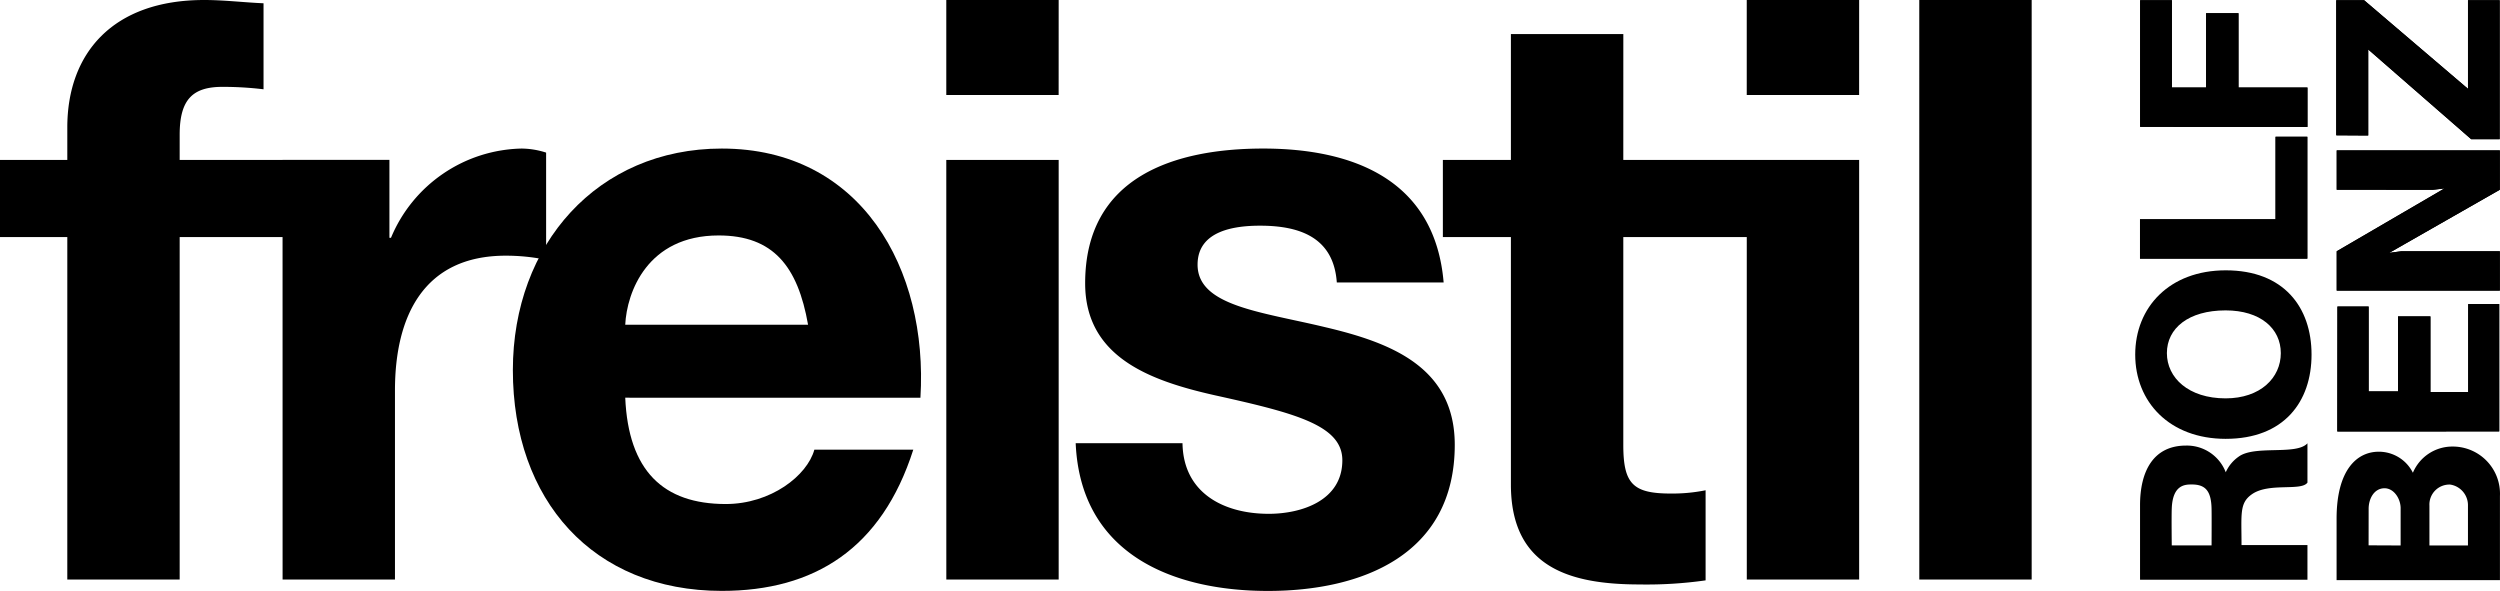 <?xml version="1.0" encoding="utf-8"?>
<svg xmlns="http://www.w3.org/2000/svg" height="75.482" viewBox="0 0 319.331 75.482" width="319.331">
  <g id="logo" transform="translate(-111.941 -236.136)">
    <g data-name="Gruppe 66" id="Gruppe_66" transform="translate(111.941 236.136)">
      <path d="M213.723,263.63c-4.745,0-7.5-2.632-7.5-5.778,0-3.181,2.76-5.459,7.5-5.459,4.449,0,7.051,2.316,7.051,5.459s-2.6,5.778-7.051,5.778m.021,5.171c-7.2,0-11.567-4.728-11.567-10.763s4.364-10.763,11.567-10.763c7.429,0,10.956,4.731,10.956,10.763S221.173,268.8,213.744,268.8" data-name="Pfad 1" fill-rule="evenodd" id="Pfad_1" transform="translate(70.559 -212.746)"/>
      <path d="M202.379,257.339v-5.028h17.316v-10.54h4.059v15.568Z" data-name="Pfad 2" id="Pfad_2" transform="translate(70.967 -224.303)"/>
      <path d="M202.379,257.339v-5.028h17.316v-10.54h4.059v15.568Z" data-name="Pfad 3" id="Pfad_3" transform="translate(70.967 -224.303)"/>
      <path d="M202.385,252.327V236.145h4.059V247.3h4.364v-9.5h4.138v9.5h8.811v5.028Z" data-name="Pfad 4" id="Pfad_4" transform="translate(70.98 -236.118)"/>
      <path d="M202.385,252.327V236.145h4.059V247.3h4.364v-9.5h4.138v9.5h8.811v5.028Z" data-name="Pfad 5" id="Pfad_5" transform="translate(70.98 -236.118)"/>
      <path d="M210.718,264.939l.015-15.959h3.984v10.844h3.754v-9.585h4.138V259.9h4.827V248.664H231.4v16.269Z" data-name="Pfad 6" id="Pfad_6" transform="translate(87.833 -209.827)"/>
      <path d="M210.718,264.939l.015-15.959h3.984v10.844h3.754v-9.585h4.138V259.9h4.827V248.664H231.4v16.269Z" data-name="Pfad 7" id="Pfad_7" transform="translate(87.833 -209.827)"/>
      <path d="M231.529,242.332H210.693v5.028l12.271.009,1.493-.173-13.764,8.023v5.028h20.837v-5.028H218.953l-1.554.207,14.13-8.066Z" data-name="Pfad 8" id="Pfad_8" transform="translate(87.781 -223.125)"/>
      <path d="M231.529,242.332H210.693v5.028l12.271.009,1.493-.173-13.764,8.023v5.028h20.837v-5.028H218.953l-1.554.207,14.13-8.066Z" data-name="Pfad 9" id="Pfad_9" transform="translate(87.781 -223.125)"/>
      <path d="M210.673,253.4V236.145h3.557L227.5,247.463V236.145h4.05V253.9h-3.639l-13.154-11.464v10.989Z" data-name="Pfad 10" id="Pfad_10" transform="translate(87.741 -236.118)"/>
      <path d="M210.673,253.4V236.145h3.557L227.5,247.463V236.145h4.05V253.9h-3.639l-13.154-11.464v10.989Z" data-name="Pfad 11" id="Pfad_11" transform="translate(87.741 -236.118)"/>
      <path d="M120.537,310.161h14.354V266.414h14.668v-9.849H134.891V253.35c0-4.461,1.617-6.119,5.459-6.119a43.323,43.323,0,0,1,5.253.31V236.554c-2.424-.1-5.054-.418-7.577-.418-11.727,0-17.488,6.845-17.488,16.278v4.151h-8.6v9.849h8.6Zm27.5,0h14.354V286.009c0-9.439,3.639-17.214,14.148-17.214a25.44,25.44,0,0,1,5.159.521V255.629a10.5,10.5,0,0,0-3.134-.518,18.483,18.483,0,0,0-16.681,11.4h-.2v-9.951H148.032Zm84.78,0h14.351v-53.6H232.813Zm14.351-74.025H232.813v12.133h14.351Zm2.173,56.612c.611,14.2,12.434,18.87,24.564,18.87,11.93,0,23.856-4.56,23.856-18.665,0-9.948-8.188-13.06-16.575-15.032-8.188-1.969-16.276-2.7-16.276-7.983,0-4.355,4.751-4.975,7.985-4.975,5.153,0,9.4,1.553,9.8,7.254h13.646c-1.112-13.169-11.624-17.106-23.049-17.106-11.219,0-22.741,3.525-22.741,17.211,0,9.436,8.288,12.44,16.575,14.306,10.313,2.282,16.276,3.838,16.276,8.3,0,5.177-5.253,6.839-9.4,6.839-5.661,0-10.917-2.589-11.017-9.018Zm69.952-52.257H304.932v16.074h-8.69v9.849h8.69v31.62c0,10.68,7.683,12.757,16.479,12.757a53.262,53.262,0,0,0,8.39-.524V298.759a21.413,21.413,0,0,1-4.449.418c-4.848,0-6.063-1.246-6.063-6.225V266.414h16.234v-9.849H319.289Zm15.771,69.67h14.351v-53.6H335.06Zm14.351-74.025H335.057v12.133h14.354Zm7.683,74.025h14.354V236.136H357.094Z" data-name="Pfad 14" id="Pfad_14" transform="translate(-111.941 -236.136)"/>
      <path d="M185.674,274.088c1.009-16.486-7.58-31.831-25.371-31.831-15.871,0-26.688,12.233-26.688,28.3,0,16.591,10.213,28.2,26.688,28.2,11.824,0,20.417-5.394,24.461-18.042H172.127c-.907,3.317-5.558,6.947-11.322,6.947-7.985,0-12.434-4.25-12.836-13.581Zm-37.705-9.331c.2-4.148,2.829-11.4,11.93-11.4,6.976,0,10.11,3.94,11.422,11.4Z" data-name="Pfad 15" id="Pfad_15" transform="translate(-68.106 -223.282)"/>
      <path d="M206.43,267.441s-.045-3.655,0-4.727c.118-3.032,1.714-3.054,2.557-3.054,1.756,0,2.488.834,2.527,3.143.021,1.169,0,4.638,0,4.638Zm-4.047,4.383h21.378V267.4H215.34c0-3.987-.284-5.36,1.321-6.488,2.185-1.534,6.308-.357,7.1-1.494V254.4c-1.418,1.569-6.743.192-8.8,1.717a4.794,4.794,0,0,0-1.635,1.984,5.32,5.32,0,0,0-5.072-3.41c-4.174,0-5.876,3.267-5.876,7.62v9.511" data-name="Pfad 12" fill-rule="evenodd" id="Pfad_12" transform="translate(70.975 -197.777)"/>
      <path d="M222.547,267.175h4.921v-5.044a2.672,2.672,0,0,0-2.252-2.734,2.554,2.554,0,0,0-2.669,2.688Zm-7.771-.019,4.092.019V262.51c.045-1.246-.849-2.716-2.158-2.641-1.251.068-1.934,1.348-1.928,2.641Zm-4.086,4.449h20.864V260.857a6.031,6.031,0,0,0-6.108-6.318,5.46,5.46,0,0,0-5.011,3.348,4.857,4.857,0,0,0-4.364-2.688c-2.766,0-5.383,2.291-5.383,8.562l0,7.843" data-name="Pfad 13" fill-rule="evenodd" id="Pfad_13" transform="translate(87.77 -197.5)"/>
    </g>
  </g>
</svg>